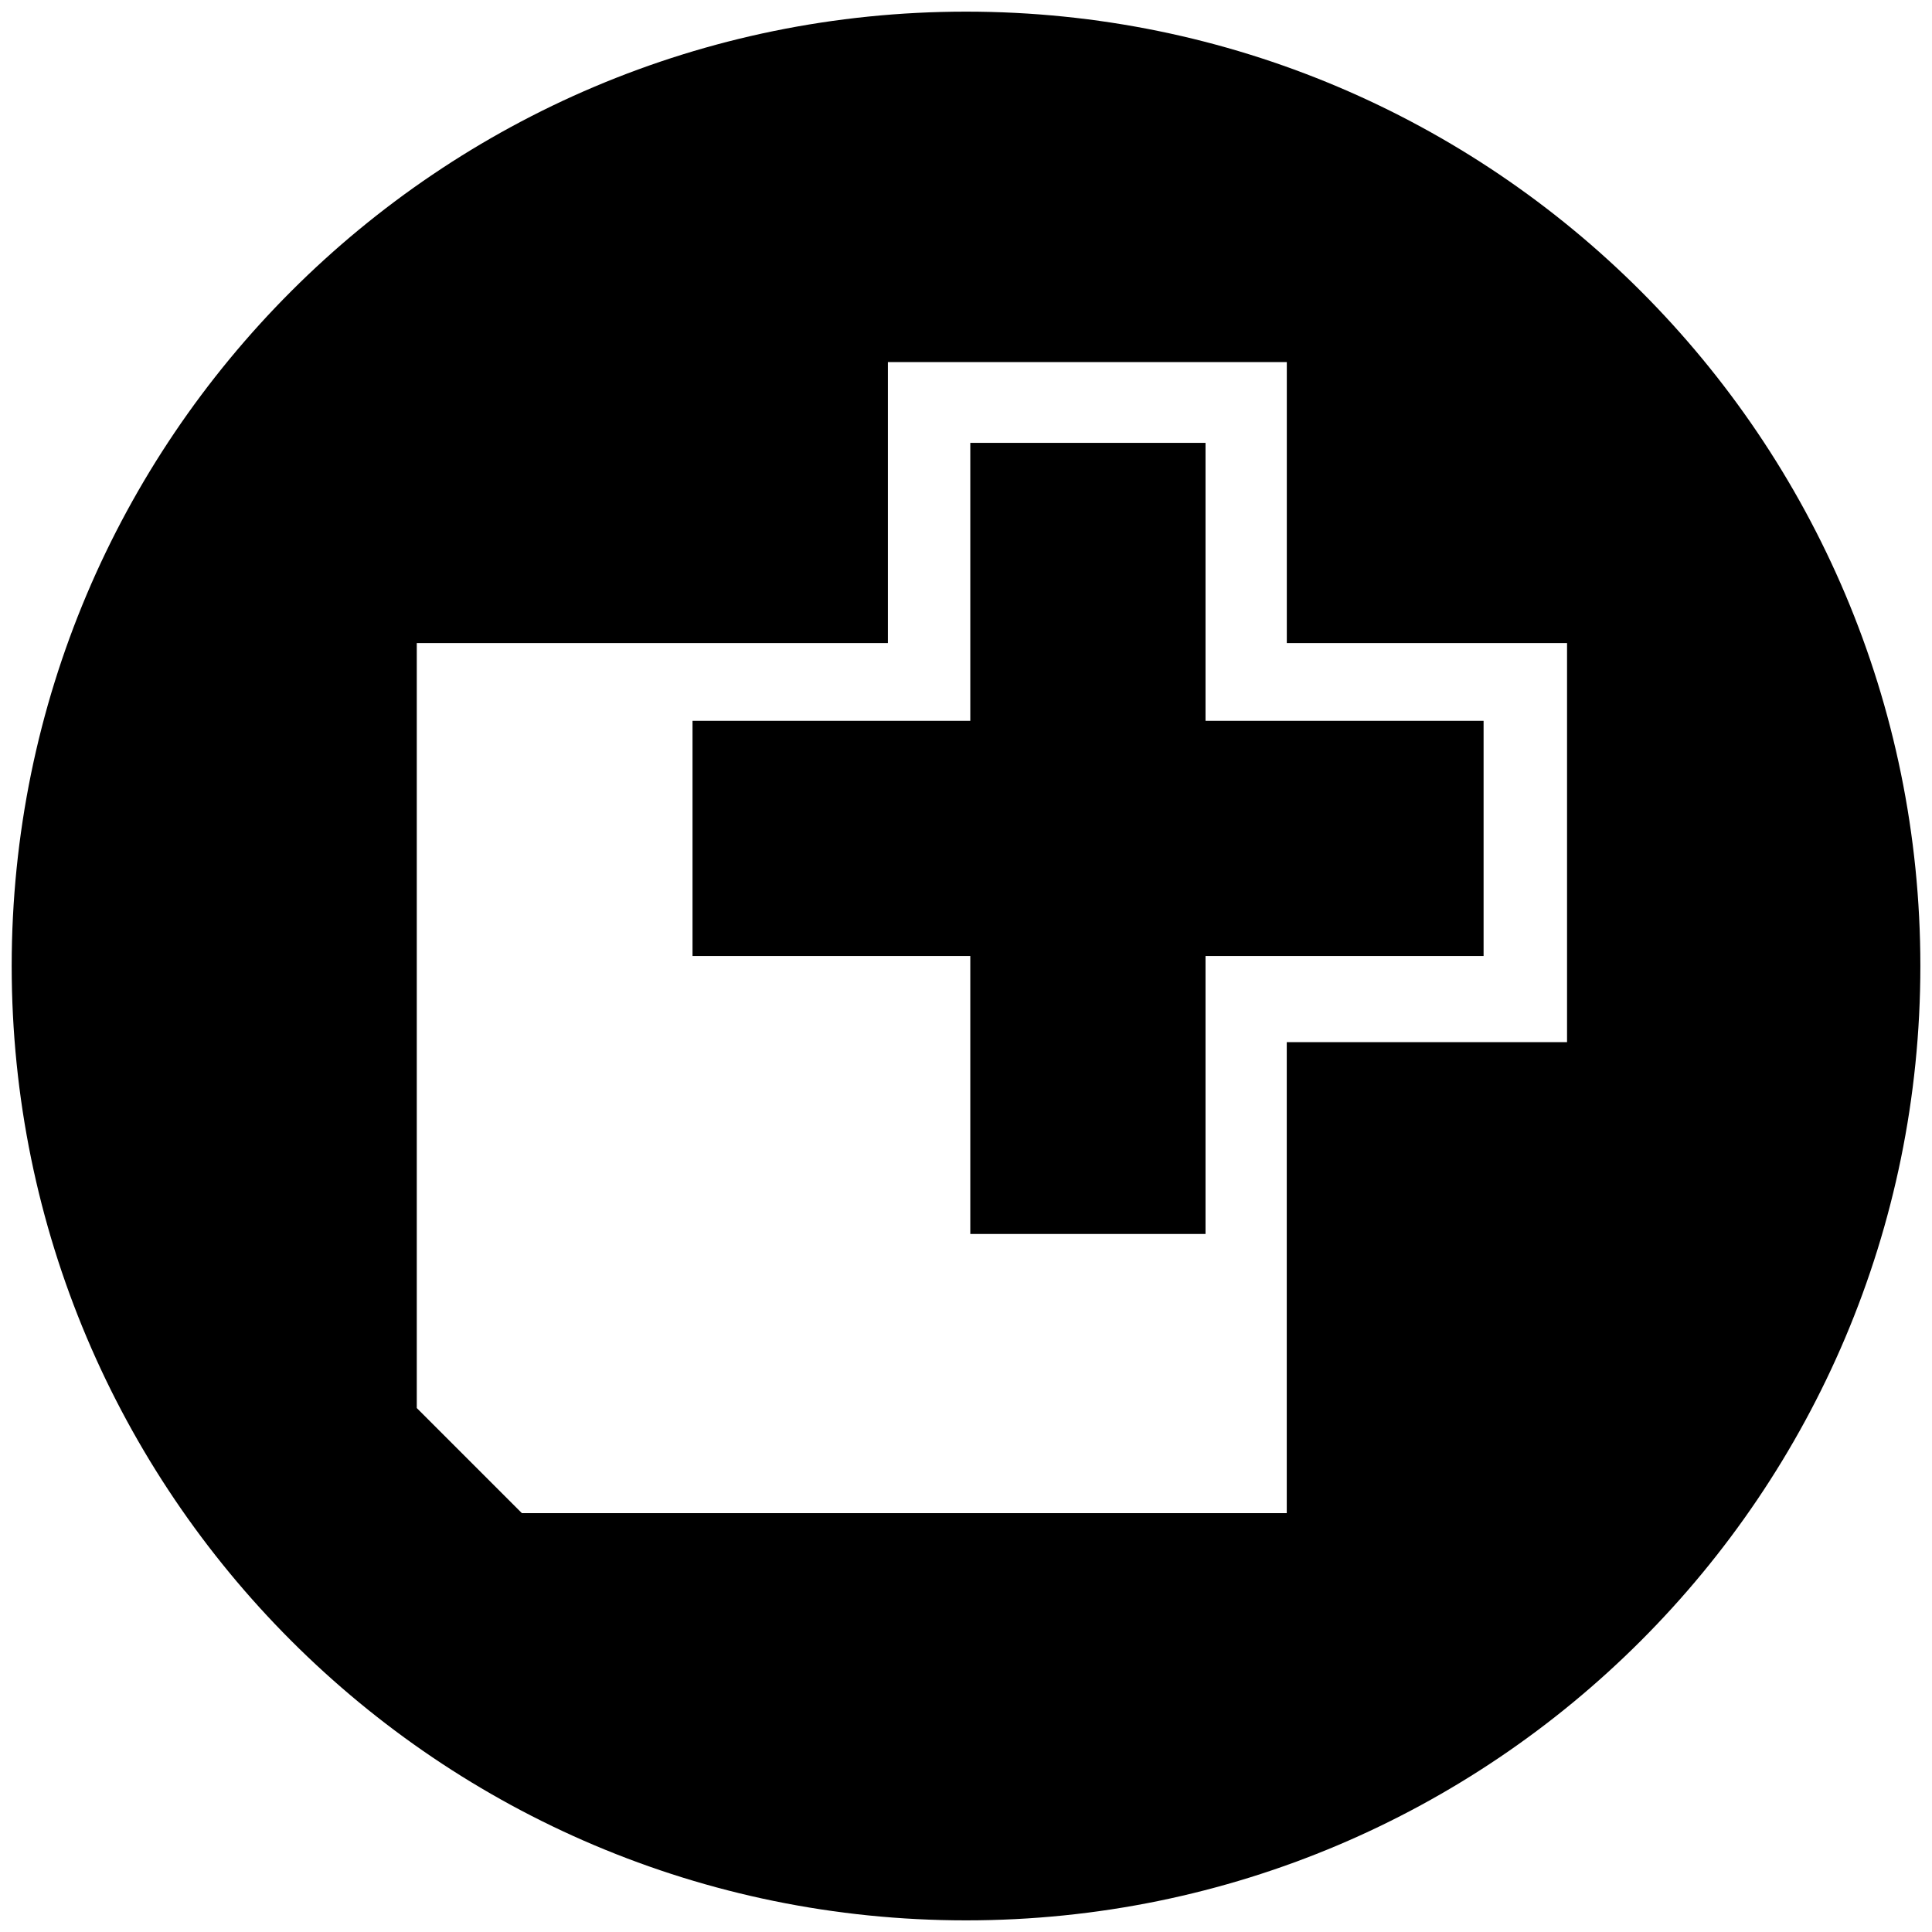 <svg xmlns="http://www.w3.org/2000/svg" width="40" height="40" viewBox="0 0 40 40" xml:space="preserve"><path d="M20.002.241C9.09.241.242 9.088.242 19.999c0 10.912 8.848 19.76 19.76 19.76 10.91 0 19.757-8.848 19.757-19.76C39.759 9.088 30.912.241 20.002.241zm12.441 21.336h-5.802v9.751H10.805l-2.176-2.176V13.314h9.754V7.496h8.259v5.818h5.802v8.263z"/><path d="M24.959 9.169h-4.87v5.755h-5.751v4.869h5.751v5.755h4.87v-5.755h5.757v-4.869h-5.757z"/></svg>